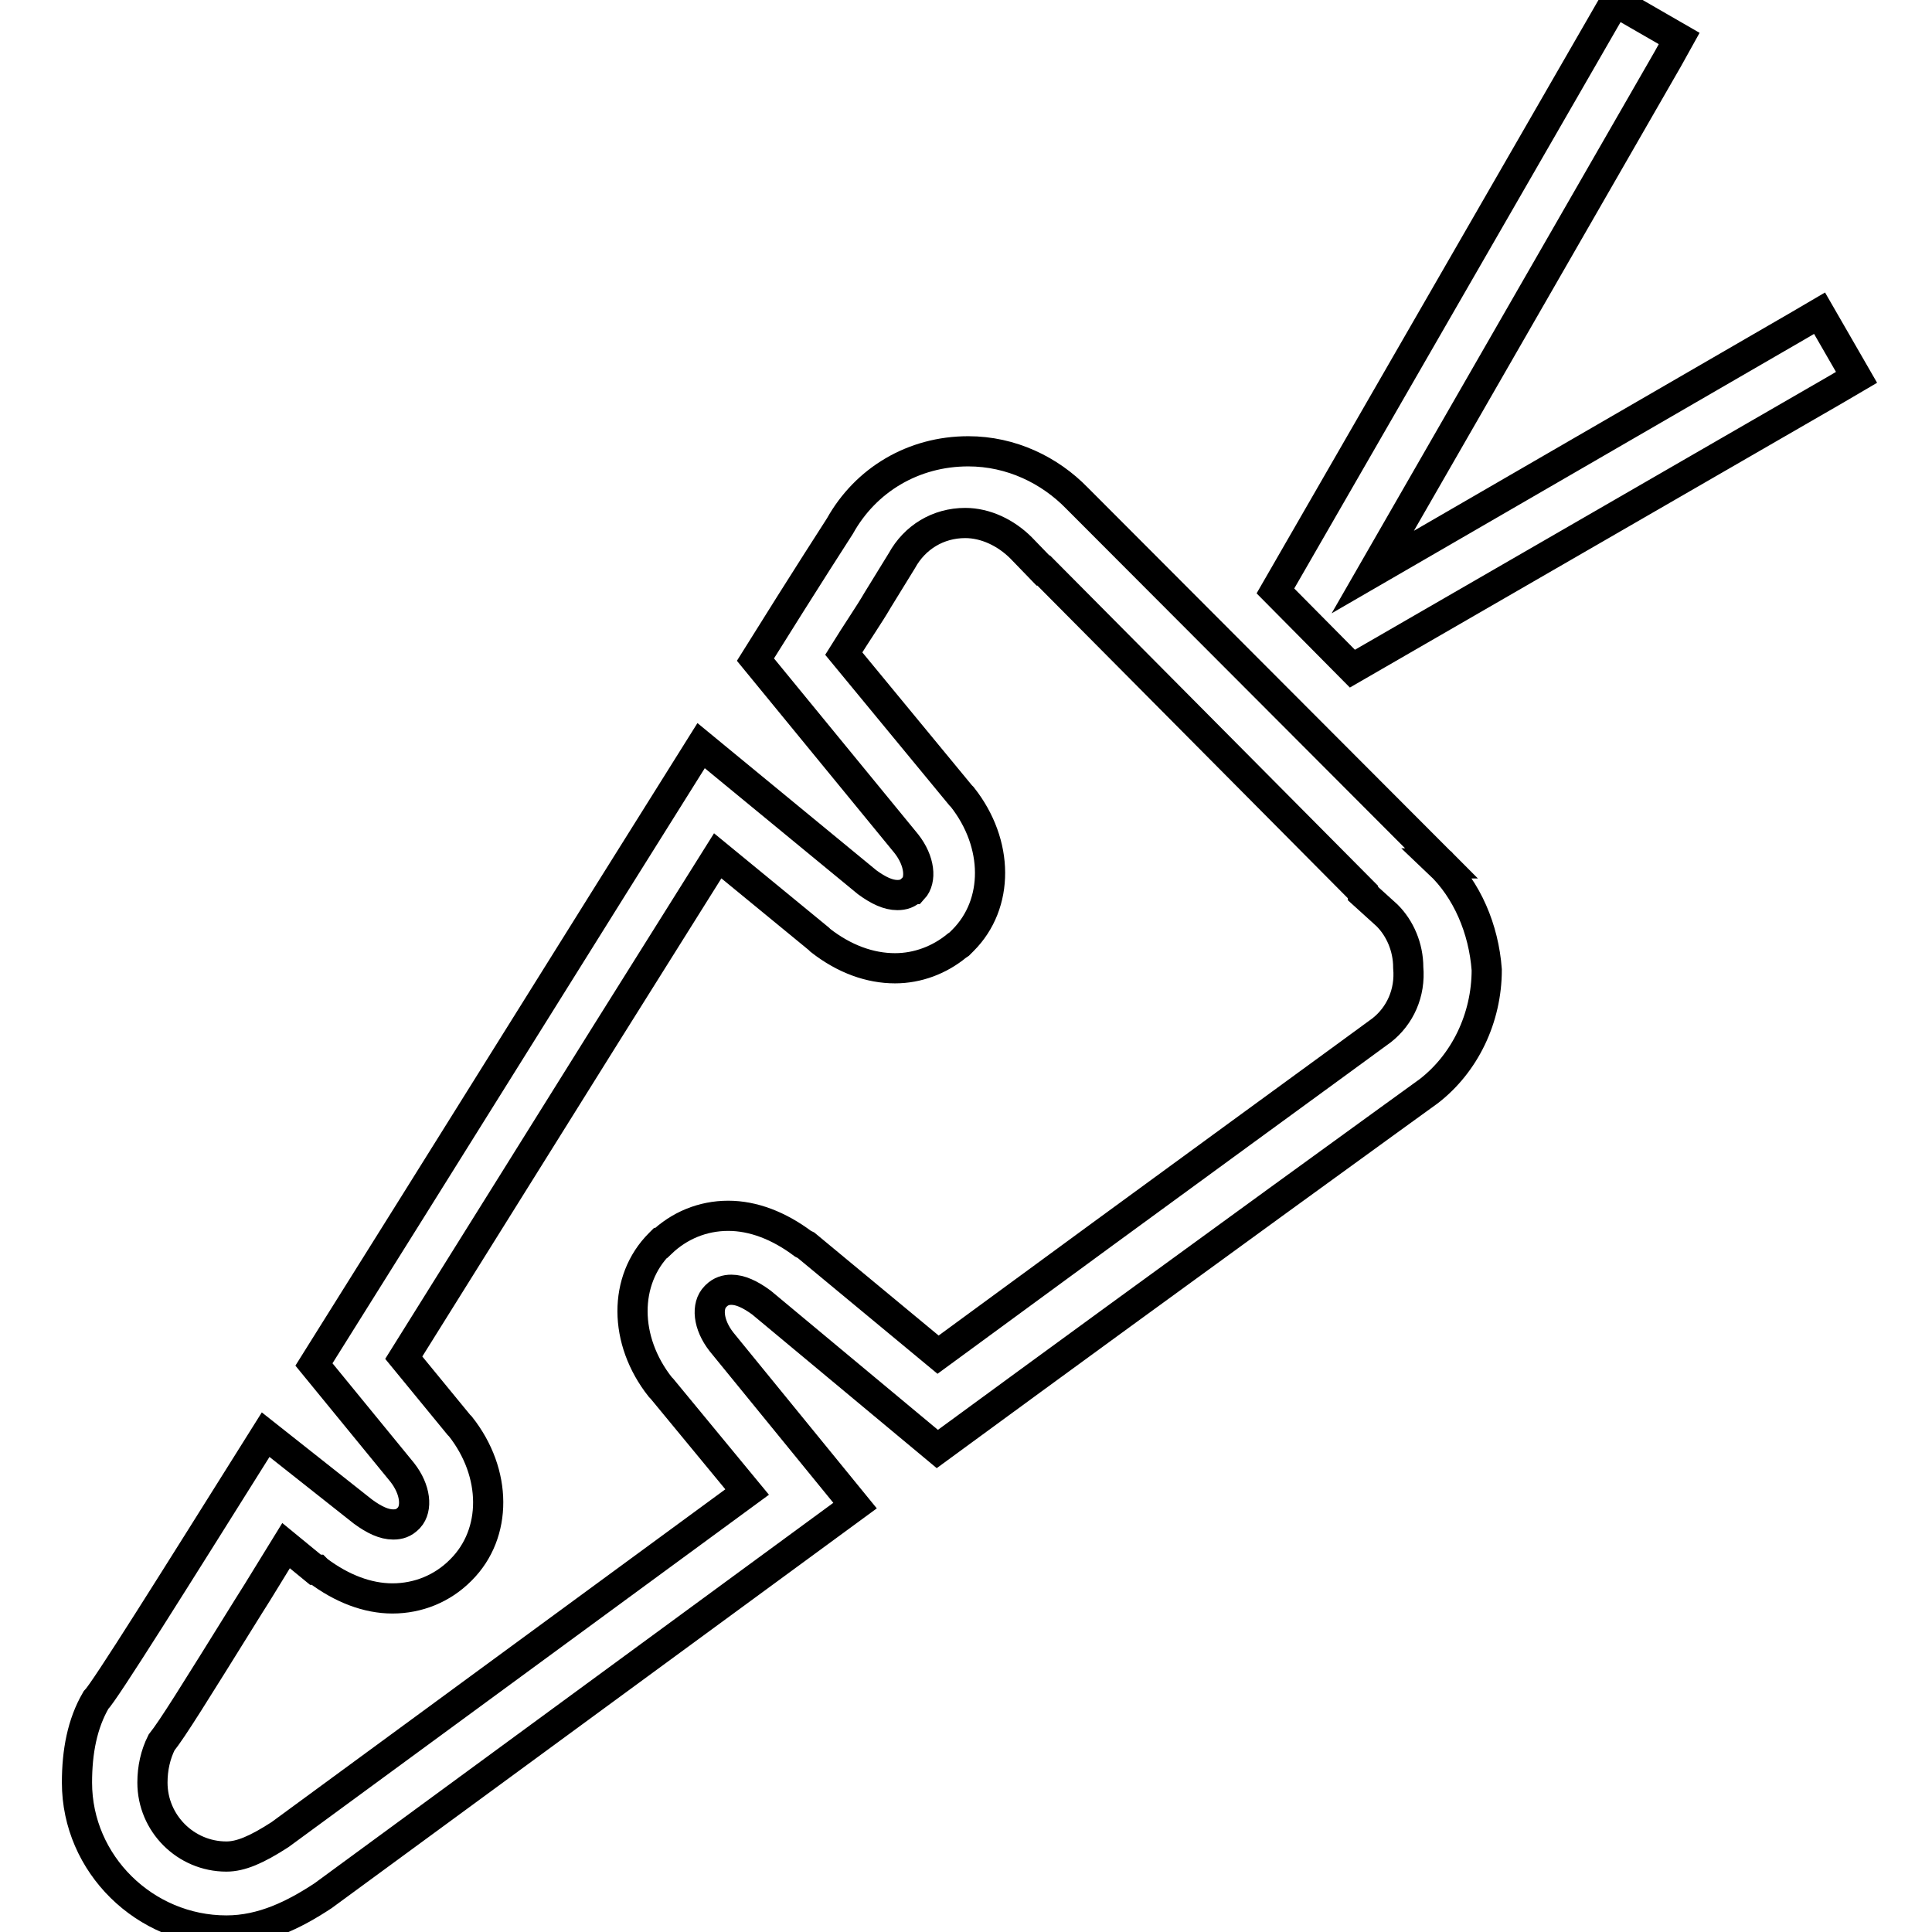 <?xml version="1.0" encoding="utf-8"?>
<!-- Svg Vector Icons : http://www.onlinewebfonts.com/icon -->
<!DOCTYPE svg PUBLIC "-//W3C//DTD SVG 1.1//EN" "http://www.w3.org/Graphics/SVG/1.1/DTD/svg11.dtd">
<svg version="1.1" xmlns="http://www.w3.org/2000/svg" xmlns:xlink="http://www.w3.org/1999/xlink" x="0px" y="0px" viewBox="0 0 256 256" enable-background="new 0 0 256 256" xml:space="preserve">
<g> <path stroke-width="4" fill-opacity="0" stroke="#000000"  d="M190.7,114.4l0.3,0c-0.1-0.1,0-0.1-0.1-0.1l-48.2-48.3h0c-3.6-3.7-8.7-6.2-14.4-6.2c-7.3,0-13.6,3.8-17,9.9 h0c0,0-4.4,6.8-11.2,17.7l20,24.4c1.8,2.3,2,4.8,0.9,6l-0.1,0c-0.6,0.6-1.2,0.8-2,0.8c-1.2,0-2.5-0.6-4-1.7l-22-18.1 c-14.5,23.1-34.8,55.7-51.3,82l11.7,14.3c1.8,2.3,2,4.8,0.9,6l-0.1,0.1c-0.6,0.6-1.2,0.8-2,0.8c-1.2,0-2.5-0.6-4-1.7l-12.9-10.2 c-12.3,19.6-21.3,34-22.5,35.2v0c-1.8,3.1-2.5,6.8-2.5,10.9c0,10.8,9,19.6,19.8,19.6c4.8,0,9-2.1,12.8-4.6l70.5-51.7l-17.7-21.7 c-1.8-2.3-2-4.8-0.8-6l0.1-0.1c0.6-0.6,1.3-0.8,2-0.8c1.2,0,2.5,0.6,4,1.7l23.3,19.4c33.7-24.7,65.1-47.4,65.1-47.4h0 c4.8-3.7,7.7-9.7,7.7-16.1C196.6,123.1,194.4,117.9,190.7,114.4L190.7,114.4z M183.1,136.5c-1.6,1.2-28.7,20.9-58.8,43L106.8,165 l-0.2-0.1l-0.2-0.1c-3.2-2.4-6.6-3.7-9.9-3.7c-3.4,0-6.5,1.3-8.9,3.6l0,0l-0.1,0l-0.1,0.1c-4.8,4.8-4.8,12.8,0.1,19l0.1,0.1 l0.1,0.1L99,197.7l-61.9,45.4c-3.1,2-5.2,2.9-7.1,2.9c-5.4,0-9.8-4.4-9.8-9.8c0-1.9,0.4-3.7,1.2-5.3c1.5-1.9,4.1-6.1,11.5-18 c1.6-2.5,3.2-5.2,5-8.1l3.9,3.2L42,208l0.1,0.1c3.2,2.4,6.6,3.7,9.9,3.7c3.4,0,6.6-1.3,9-3.7l0.1-0.1c4.8-4.8,4.8-12.8-0.1-19 l-0.1-0.1l-0.1-0.1l-7.3-8.9l26.8-42.9l14.8-23.6l13.4,11l0.1,0.1l0.1,0.1c3.2,2.5,6.6,3.7,9.9,3.7c3,0,5.9-1.1,8.2-3l0.3-0.2 l0.5-0.5c4.8-4.8,4.8-12.8-0.1-19l-0.1-0.1l-0.1-0.1l-15.5-18.8c1.8-2.9,3.4-5.2,4.5-7.1l3.2-5.2c1.7-3.1,4.8-5,8.4-5 c2.7,0,5.4,1.3,7.4,3.3l2.9,3h0.1l42.3,42.6v0.2l3.2,2.9c1.7,1.7,2.8,4.2,2.8,6.9C186.9,131.6,185.5,134.6,183.1,136.5z  M241.1,41.5l-2.9,1.7l-56.3,32.6L221,7.8l1.5-2.7l-8.5-4.9l-1.5,2.6L169,78.3l10.2,10.3l63.9-36.9L246,50L241.1,41.5z"/></g>
</svg>